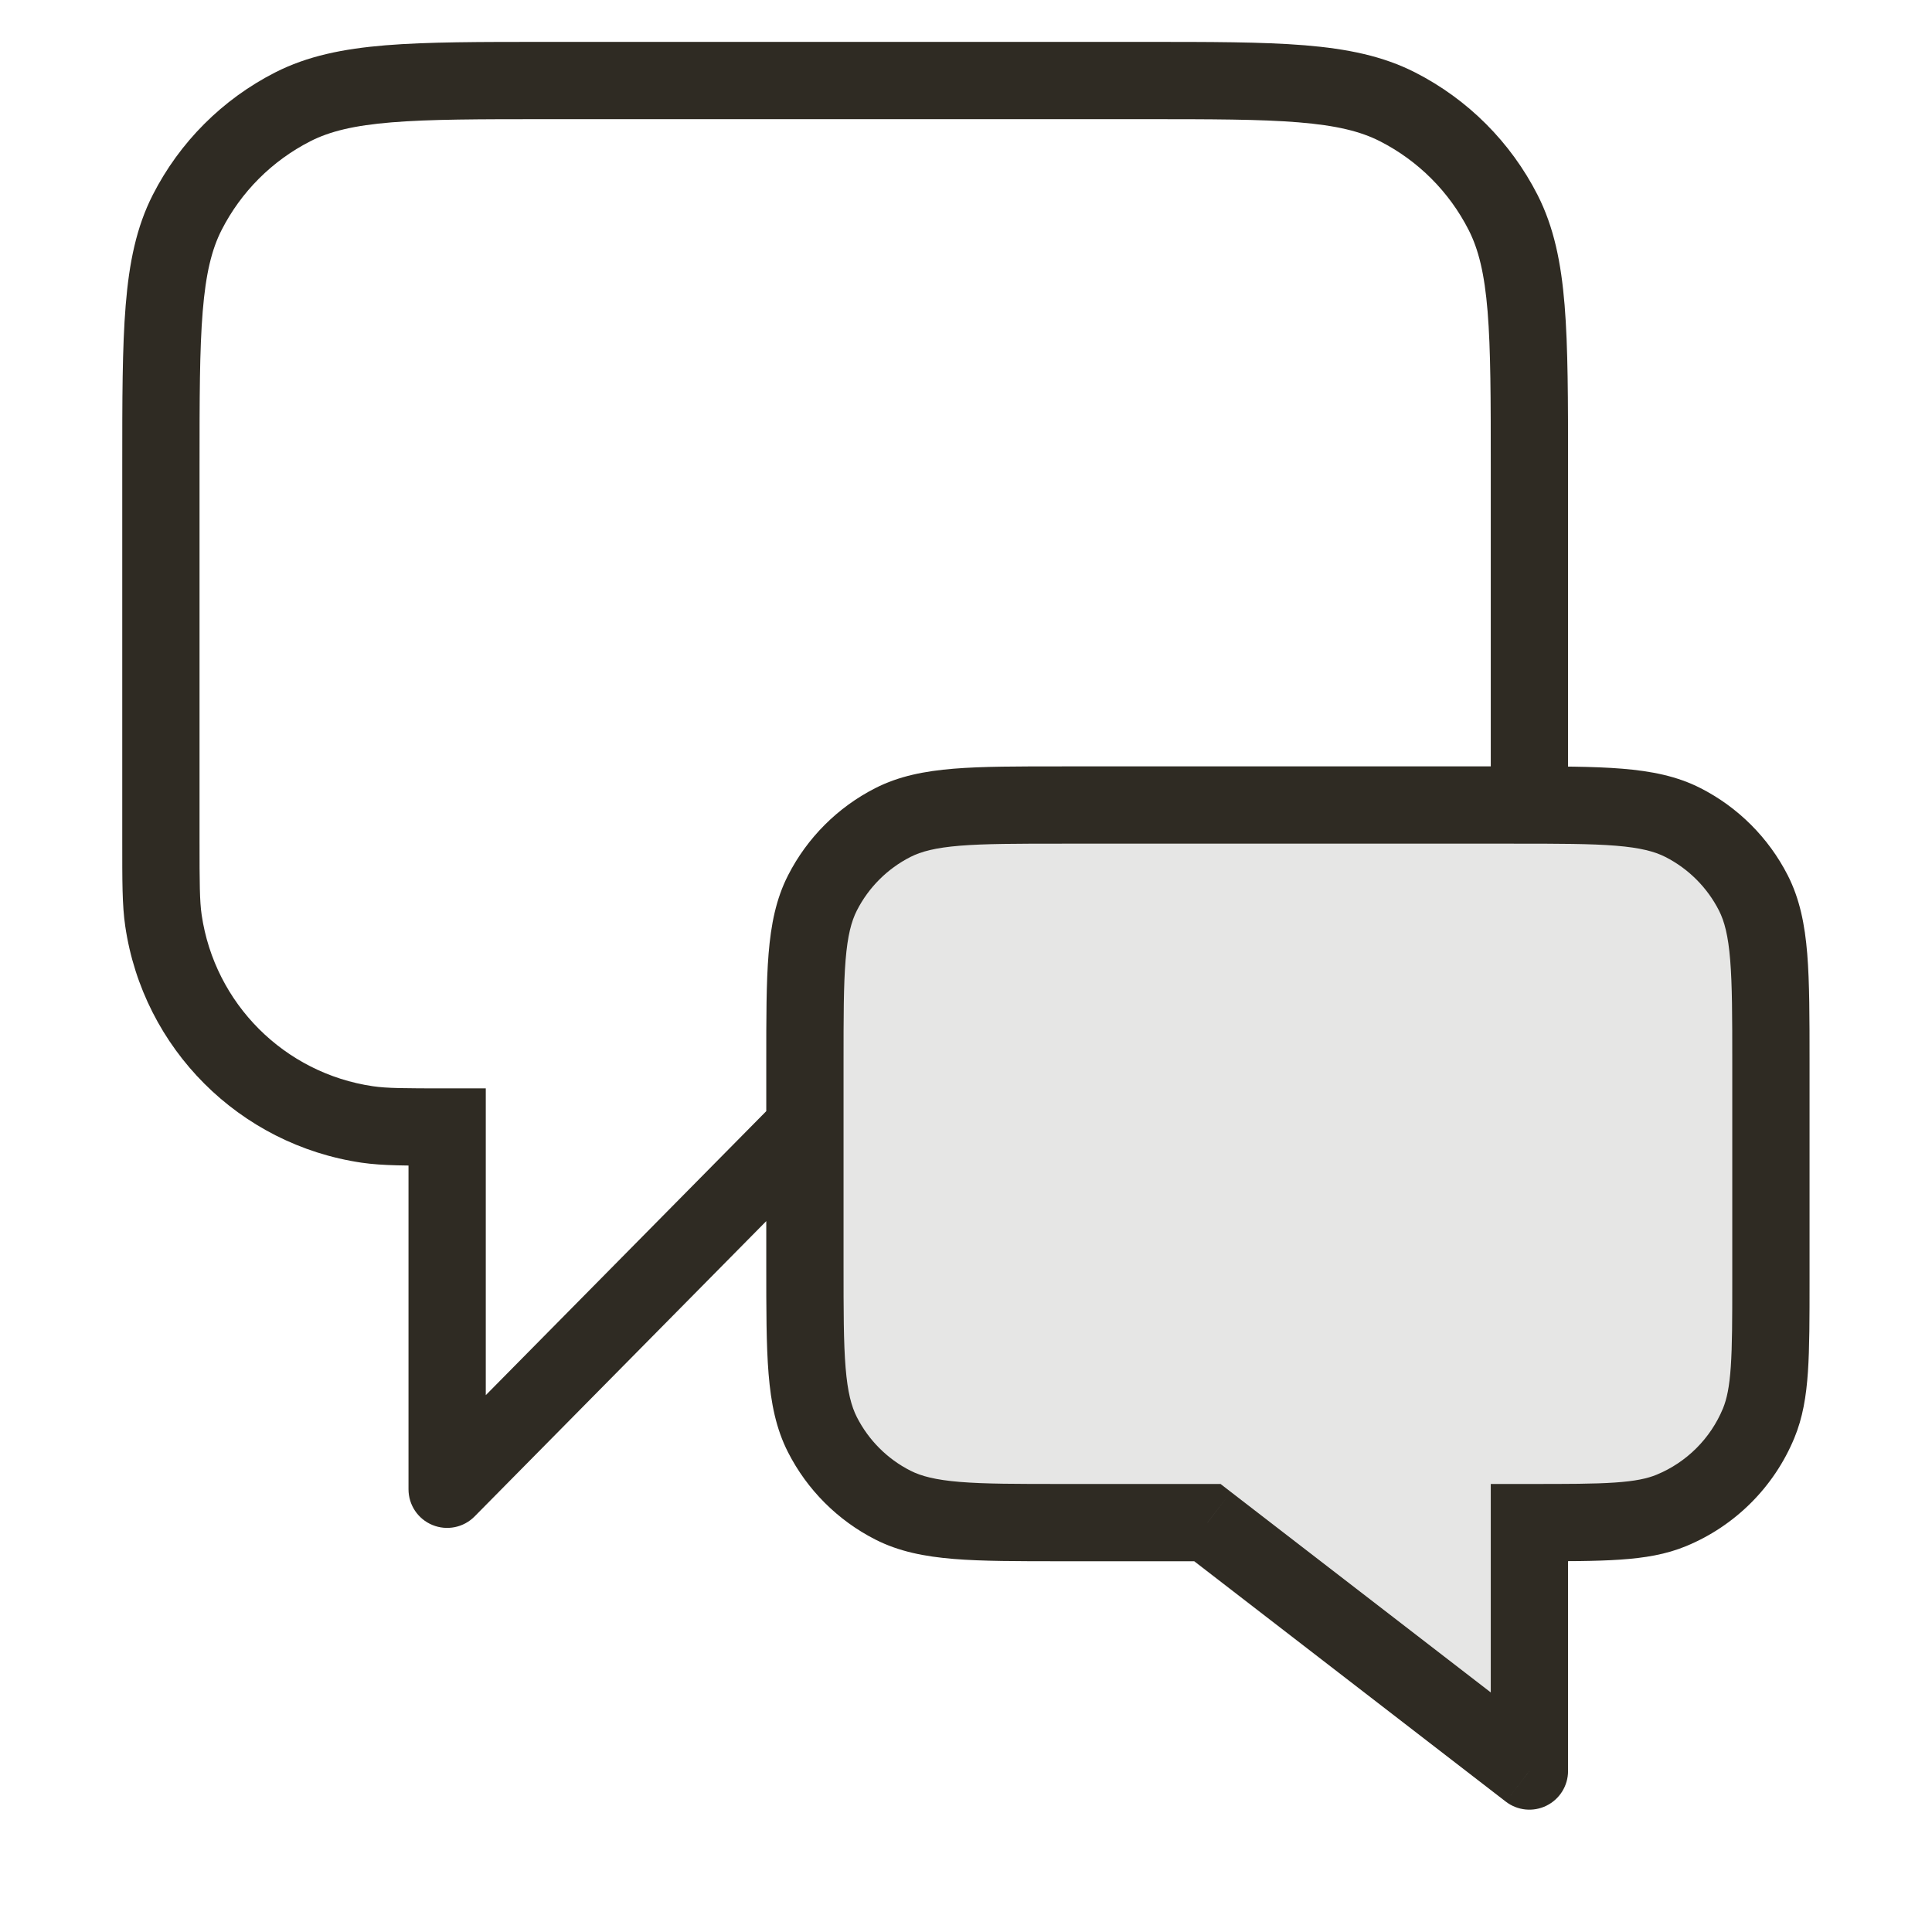 <svg xmlns="http://www.w3.org/2000/svg" width="50" height="50" viewBox="0 0 50 50" fill="none"><path opacity="0.12" d="M45.836 27.501C45.836 25.167 45.836 24 45.382 23.109C44.982 22.325 44.345 21.688 43.561 21.288C42.67 20.834 41.503 20.834 39.169 20.834H27.503C25.169 20.834 24.002 20.834 23.111 21.288C22.327 21.688 21.689 22.325 21.29 23.109C20.836 24 20.836 25.167 20.836 27.501V32.739C20.836 35.072 20.836 36.239 21.29 37.13C21.689 37.914 22.327 38.552 23.111 38.951C24.002 39.405 25.169 39.405 27.503 39.405H29.163C29.939 39.405 30.327 39.405 30.702 39.474C31.034 39.536 31.358 39.637 31.666 39.776C32.012 39.934 32.331 40.155 32.968 40.598L39.586 44.792V39.405C41.527 39.405 42.498 39.405 43.264 39.088C44.285 38.665 45.096 37.854 45.519 36.833C45.836 36.068 45.836 35.097 45.836 33.155V27.501Z" fill="#2F2B23"></path><path d="M11.572 38.542H10.572C10.572 38.948 10.816 39.313 11.192 39.467C11.567 39.621 11.998 39.534 12.283 39.245L11.572 38.542ZM11.572 29.167H12.572V28.167H11.572V29.167ZM21.542 29.87C21.93 29.477 21.926 28.844 21.533 28.456C21.14 28.068 20.507 28.072 20.119 28.465L21.542 29.87ZM38.581 20.834V21.834H40.581V20.834H38.581ZM4.23 23.823L3.241 23.968L3.241 23.968L4.23 23.823ZM9.508 29.101L9.653 28.112L9.653 28.112L9.508 29.101ZM36.168 2.765L36.622 1.874L36.622 1.874L36.168 2.765ZM38.9 5.497L39.791 5.043L39.791 5.043L38.9 5.497ZM7.577 2.765L8.031 3.656L8.031 3.656L7.577 2.765ZM4.845 5.497L5.736 5.951L5.736 5.951L4.845 5.497ZM39.581 45.834L38.97 46.626C39.272 46.859 39.68 46.9 40.022 46.731C40.364 46.563 40.581 46.215 40.581 45.834H39.581ZM31.247 39.405L31.858 38.614L31.588 38.405H31.247V39.405ZM39.581 39.405V38.405H38.581V39.405H39.581ZM21.285 37.13L22.176 36.676L21.285 37.13ZM23.106 38.951L23.56 38.06L23.106 38.951ZM23.106 21.288L23.56 22.179L23.106 21.288ZM21.285 23.109L22.176 23.563L21.285 23.109ZM43.556 21.288L43.102 22.179L43.556 21.288ZM45.377 23.109L44.486 23.563L45.377 23.109ZM14.164 3.084H29.581V1.084H14.164V3.084ZM5.164 21.76V12.084H3.164V21.76H5.164ZM12.572 38.542V29.167H10.572V38.542H12.572ZM20.119 28.465L10.86 37.84L12.283 39.245L21.542 29.87L20.119 28.465ZM38.581 12.084V20.834H40.581V12.084H38.581ZM3.164 21.76C3.164 22.8 3.161 23.427 3.241 23.968L5.219 23.678C5.167 23.318 5.164 22.87 5.164 21.76H3.164ZM11.572 28.167C10.461 28.167 10.013 28.165 9.653 28.112L9.363 30.091C9.904 30.17 10.532 30.167 11.572 30.167V28.167ZM3.241 23.968C3.705 27.137 6.194 29.627 9.363 30.091L9.653 28.112C7.358 27.776 5.556 25.973 5.219 23.678L3.241 23.968ZM29.581 3.084C31.347 3.084 32.612 3.085 33.604 3.166C34.585 3.246 35.21 3.399 35.714 3.656L36.622 1.874C35.789 1.45 34.871 1.263 33.767 1.172C32.675 1.083 31.314 1.084 29.581 1.084V3.084ZM40.581 12.084C40.581 10.35 40.581 8.99 40.492 7.898C40.402 6.794 40.215 5.875 39.791 5.043L38.008 5.951C38.265 6.455 38.419 7.08 38.499 8.06C38.58 9.052 38.581 10.317 38.581 12.084H40.581ZM35.714 3.656C36.702 4.16 37.505 4.963 38.008 5.951L39.791 5.043C39.095 3.678 37.986 2.569 36.622 1.874L35.714 3.656ZM14.164 1.084C12.43 1.084 11.07 1.083 9.978 1.172C8.874 1.263 7.956 1.45 7.123 1.874L8.031 3.656C8.535 3.399 9.16 3.246 10.14 3.166C11.133 3.085 12.397 3.084 14.164 3.084V1.084ZM5.164 12.084C5.164 10.317 5.165 9.052 5.246 8.06C5.326 7.08 5.479 6.455 5.736 5.951L3.954 5.043C3.53 5.875 3.343 6.794 3.253 7.898C3.163 8.99 3.164 10.35 3.164 12.084H5.164ZM7.123 1.874C5.758 2.569 4.649 3.678 3.954 5.043L5.736 5.951C6.24 4.963 7.043 4.16 8.031 3.656L7.123 1.874ZM39.164 19.834H27.497V21.834H39.164V19.834ZM19.831 27.501V32.739H21.831V27.501H19.831ZM27.497 40.405H31.247V38.405H27.497V40.405ZM30.637 40.197L38.97 46.626L40.191 45.042L31.858 38.614L30.637 40.197ZM46.831 33.155V27.501H44.831V33.155H46.831ZM40.581 45.834V39.405H38.581V45.834H40.581ZM19.831 32.739C19.831 33.889 19.83 34.812 19.891 35.557C19.953 36.313 20.083 36.974 20.394 37.584L22.176 36.676C22.033 36.395 21.936 36.027 21.884 35.394C21.831 34.749 21.831 33.922 21.831 32.739H19.831ZM27.497 38.405C26.314 38.405 25.487 38.405 24.842 38.352C24.209 38.3 23.841 38.203 23.56 38.06L22.652 39.842C23.262 40.153 23.923 40.283 24.679 40.345C25.424 40.406 26.347 40.405 27.497 40.405V38.405ZM20.394 37.584C20.889 38.556 21.68 39.347 22.652 39.842L23.56 38.06C22.964 37.757 22.48 37.272 22.176 36.676L20.394 37.584ZM27.497 19.834C26.347 19.834 25.424 19.833 24.679 19.894C23.923 19.956 23.262 20.086 22.652 20.397L23.56 22.179C23.841 22.036 24.209 21.939 24.842 21.887C25.487 21.835 26.314 21.834 27.497 21.834V19.834ZM21.831 27.501C21.831 26.317 21.831 25.49 21.884 24.845C21.936 24.212 22.033 23.844 22.176 23.563L20.394 22.655C20.083 23.265 19.953 23.926 19.891 24.683C19.83 25.427 19.831 26.35 19.831 27.501H21.831ZM22.652 20.397C21.68 20.892 20.889 21.683 20.394 22.655L22.176 23.563C22.48 22.967 22.964 22.483 23.56 22.179L22.652 20.397ZM44.831 33.155C44.831 34.14 44.83 34.828 44.793 35.367C44.757 35.897 44.689 36.21 44.59 36.451L46.437 37.216C46.655 36.691 46.746 36.135 46.789 35.503C46.831 34.88 46.831 34.112 46.831 33.155H44.831ZM39.581 40.405C40.538 40.405 41.306 40.406 41.929 40.363C42.561 40.32 43.116 40.23 43.641 40.012L42.876 38.164C42.635 38.264 42.323 38.332 41.792 38.368C41.253 38.405 40.565 38.405 39.581 38.405V40.405ZM44.59 36.451C44.268 37.227 43.652 37.843 42.876 38.164L43.641 40.012C44.907 39.488 45.913 38.482 46.437 37.216L44.59 36.451ZM39.164 21.834C40.347 21.834 41.175 21.835 41.819 21.887C42.452 21.939 42.821 22.036 43.102 22.179L44.01 20.397C43.4 20.086 42.739 19.956 41.982 19.894C41.237 19.833 40.314 19.834 39.164 19.834V21.834ZM46.831 27.501C46.831 26.35 46.831 25.427 46.771 24.683C46.709 23.926 46.578 23.265 46.268 22.655L44.486 23.563C44.629 23.844 44.726 24.212 44.777 24.845C44.83 25.49 44.831 26.317 44.831 27.501H46.831ZM43.102 22.179C43.697 22.483 44.182 22.967 44.486 23.563L46.268 22.655C45.772 21.683 44.982 20.892 44.01 20.397L43.102 22.179Z" fill="#2F2B23"></path></svg>